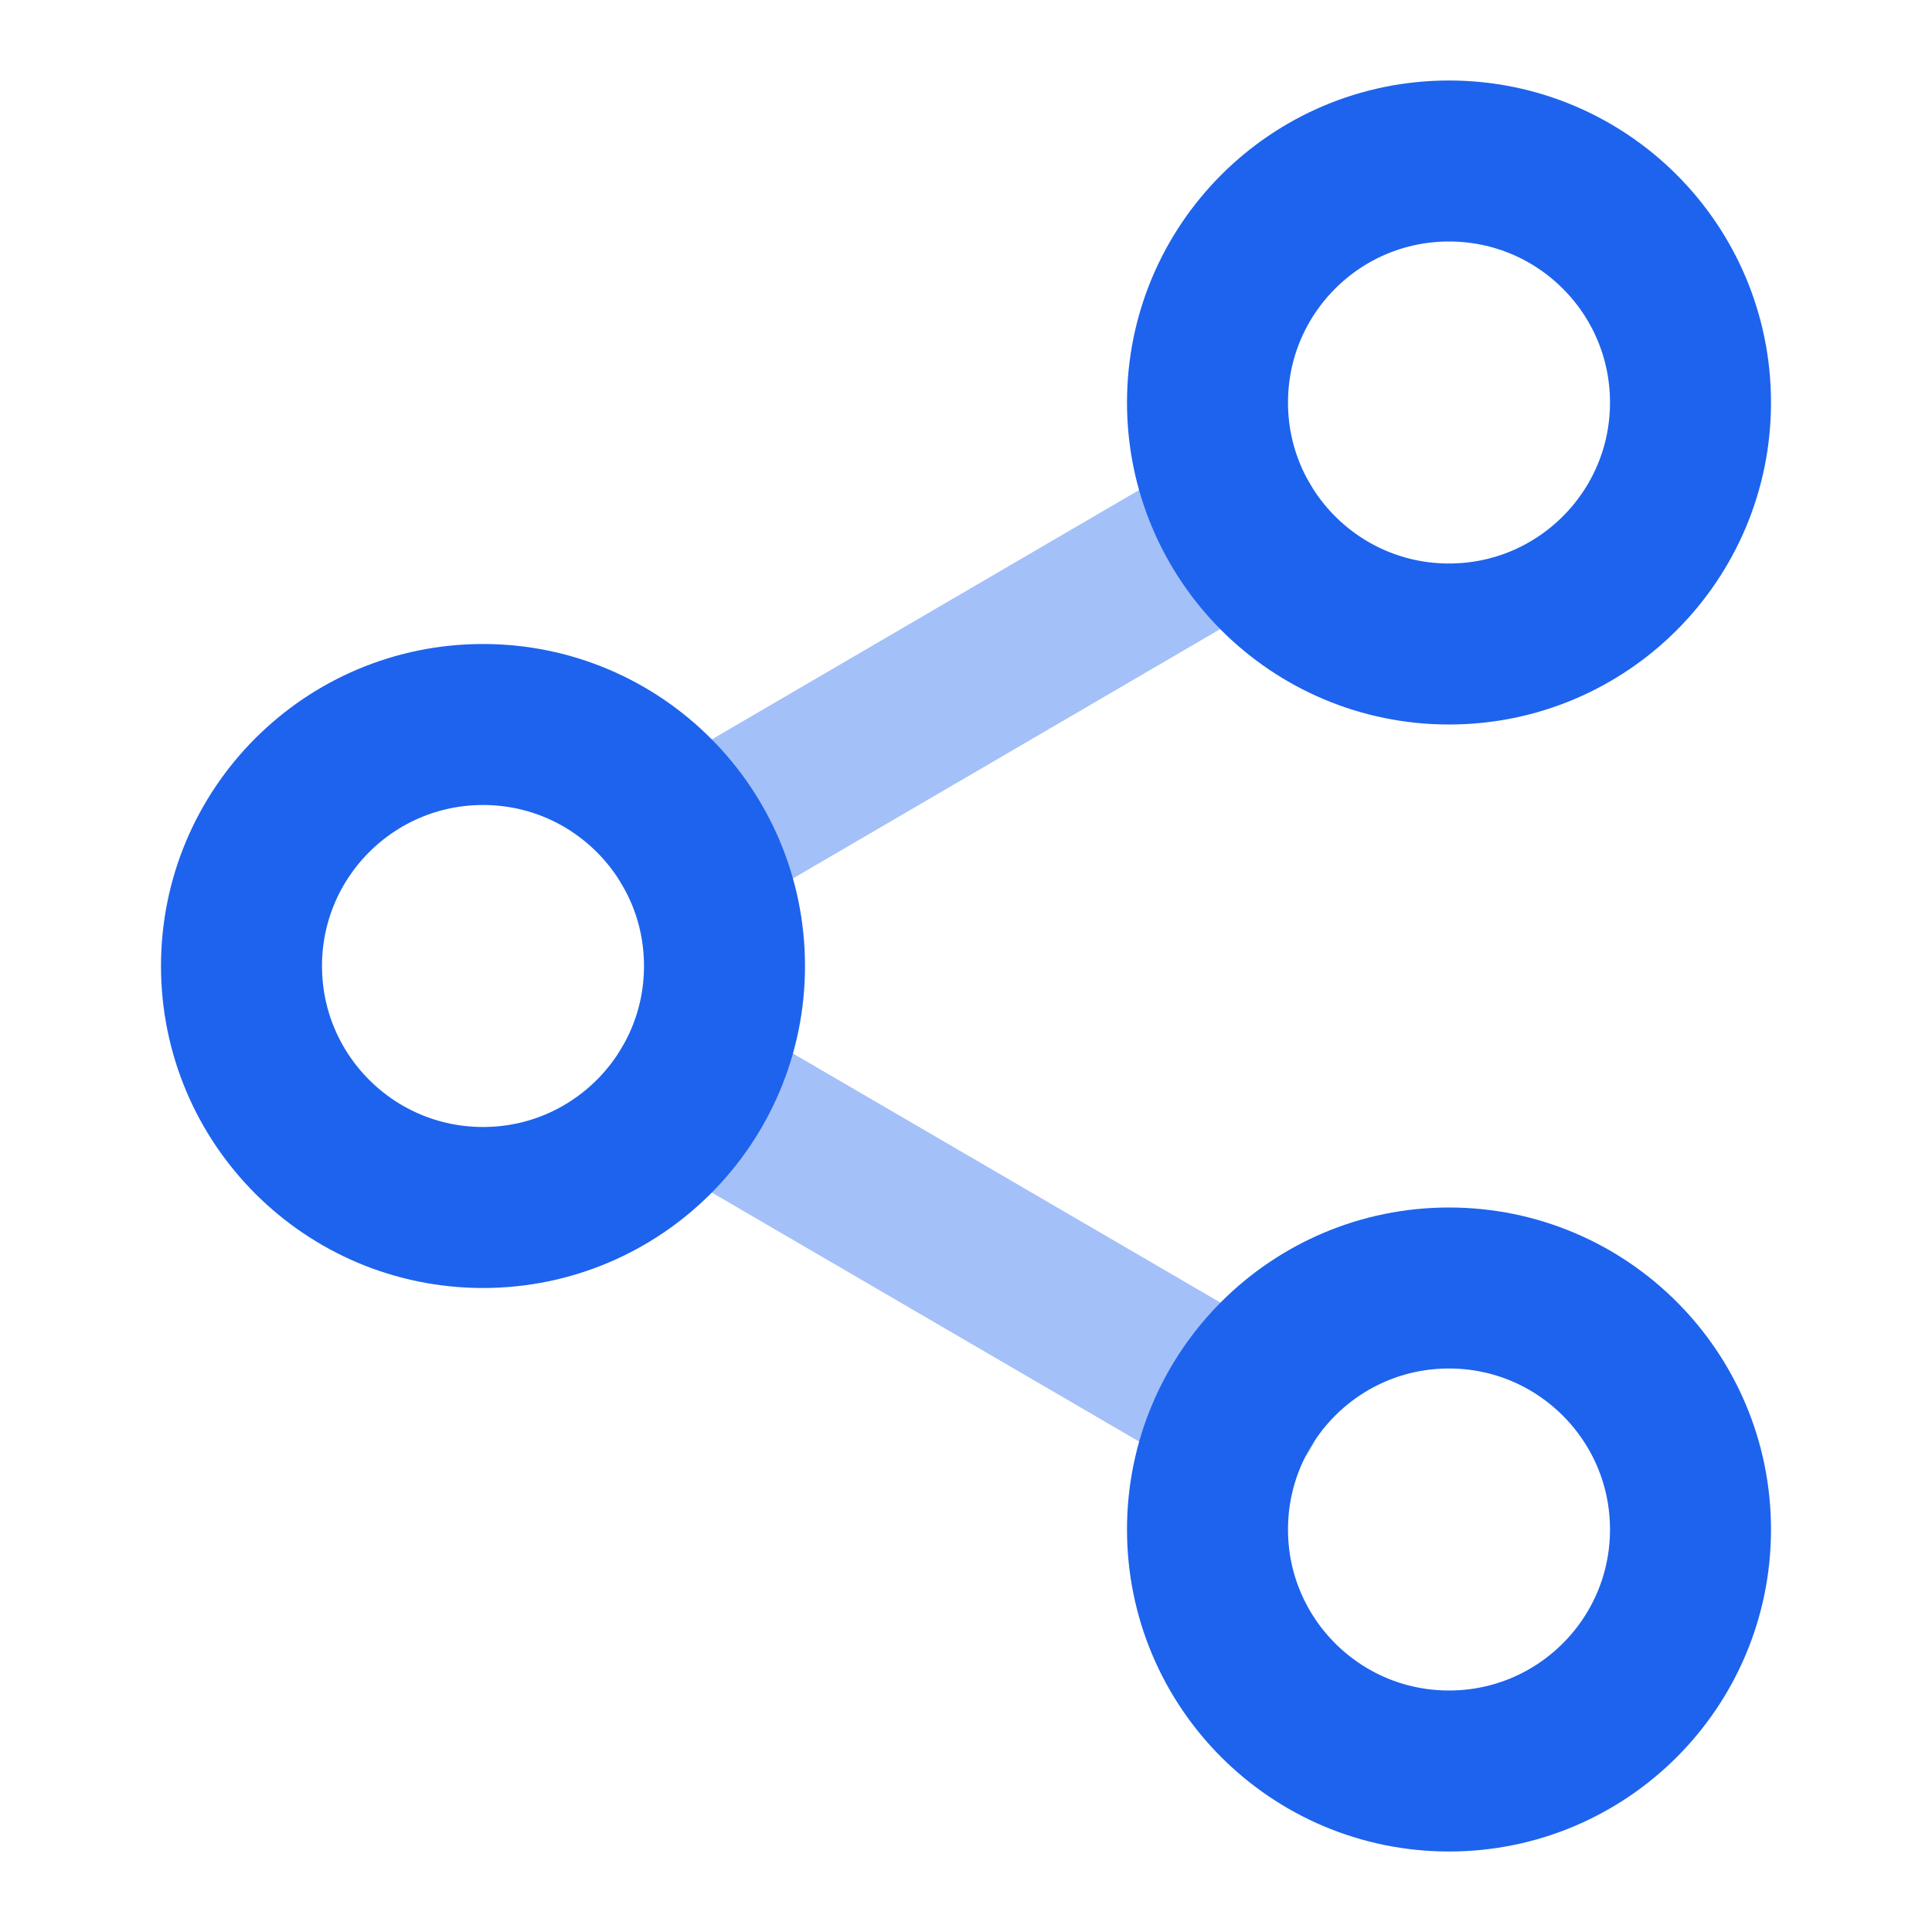 <svg xmlns="http://www.w3.org/2000/svg" width="24" height="24" viewBox="0 0 24 24" fill="none"><path opacity="0.4" d="M8.59 13.51L15.42 17.49M15.41 6.51L8.59 10.49" stroke="#1D63ED" stroke-width="2" stroke-linecap="round" stroke-linejoin="round"></path><path d="M18 8C19.657 8 21 6.657 21 5C21 3.343 19.657 2 18 2C16.343 2 15 3.343 15 5C15 6.657 16.343 8 18 8Z" stroke="#1D63ED" stroke-width="2" stroke-linecap="round" stroke-linejoin="round"></path><path d="M6 15C7.657 15 9 13.657 9 12C9 10.343 7.657 9 6 9C4.343 9 3 10.343 3 12C3 13.657 4.343 15 6 15Z" stroke="#1D63ED" stroke-width="2" stroke-linecap="round" stroke-linejoin="round"></path><path d="M18 22C19.657 22 21 20.657 21 19C21 17.343 19.657 16 18 16C16.343 16 15 17.343 15 19C15 20.657 16.343 22 18 22Z" stroke="#1D63ED" stroke-width="2" stroke-linecap="round" stroke-linejoin="round"></path></svg>